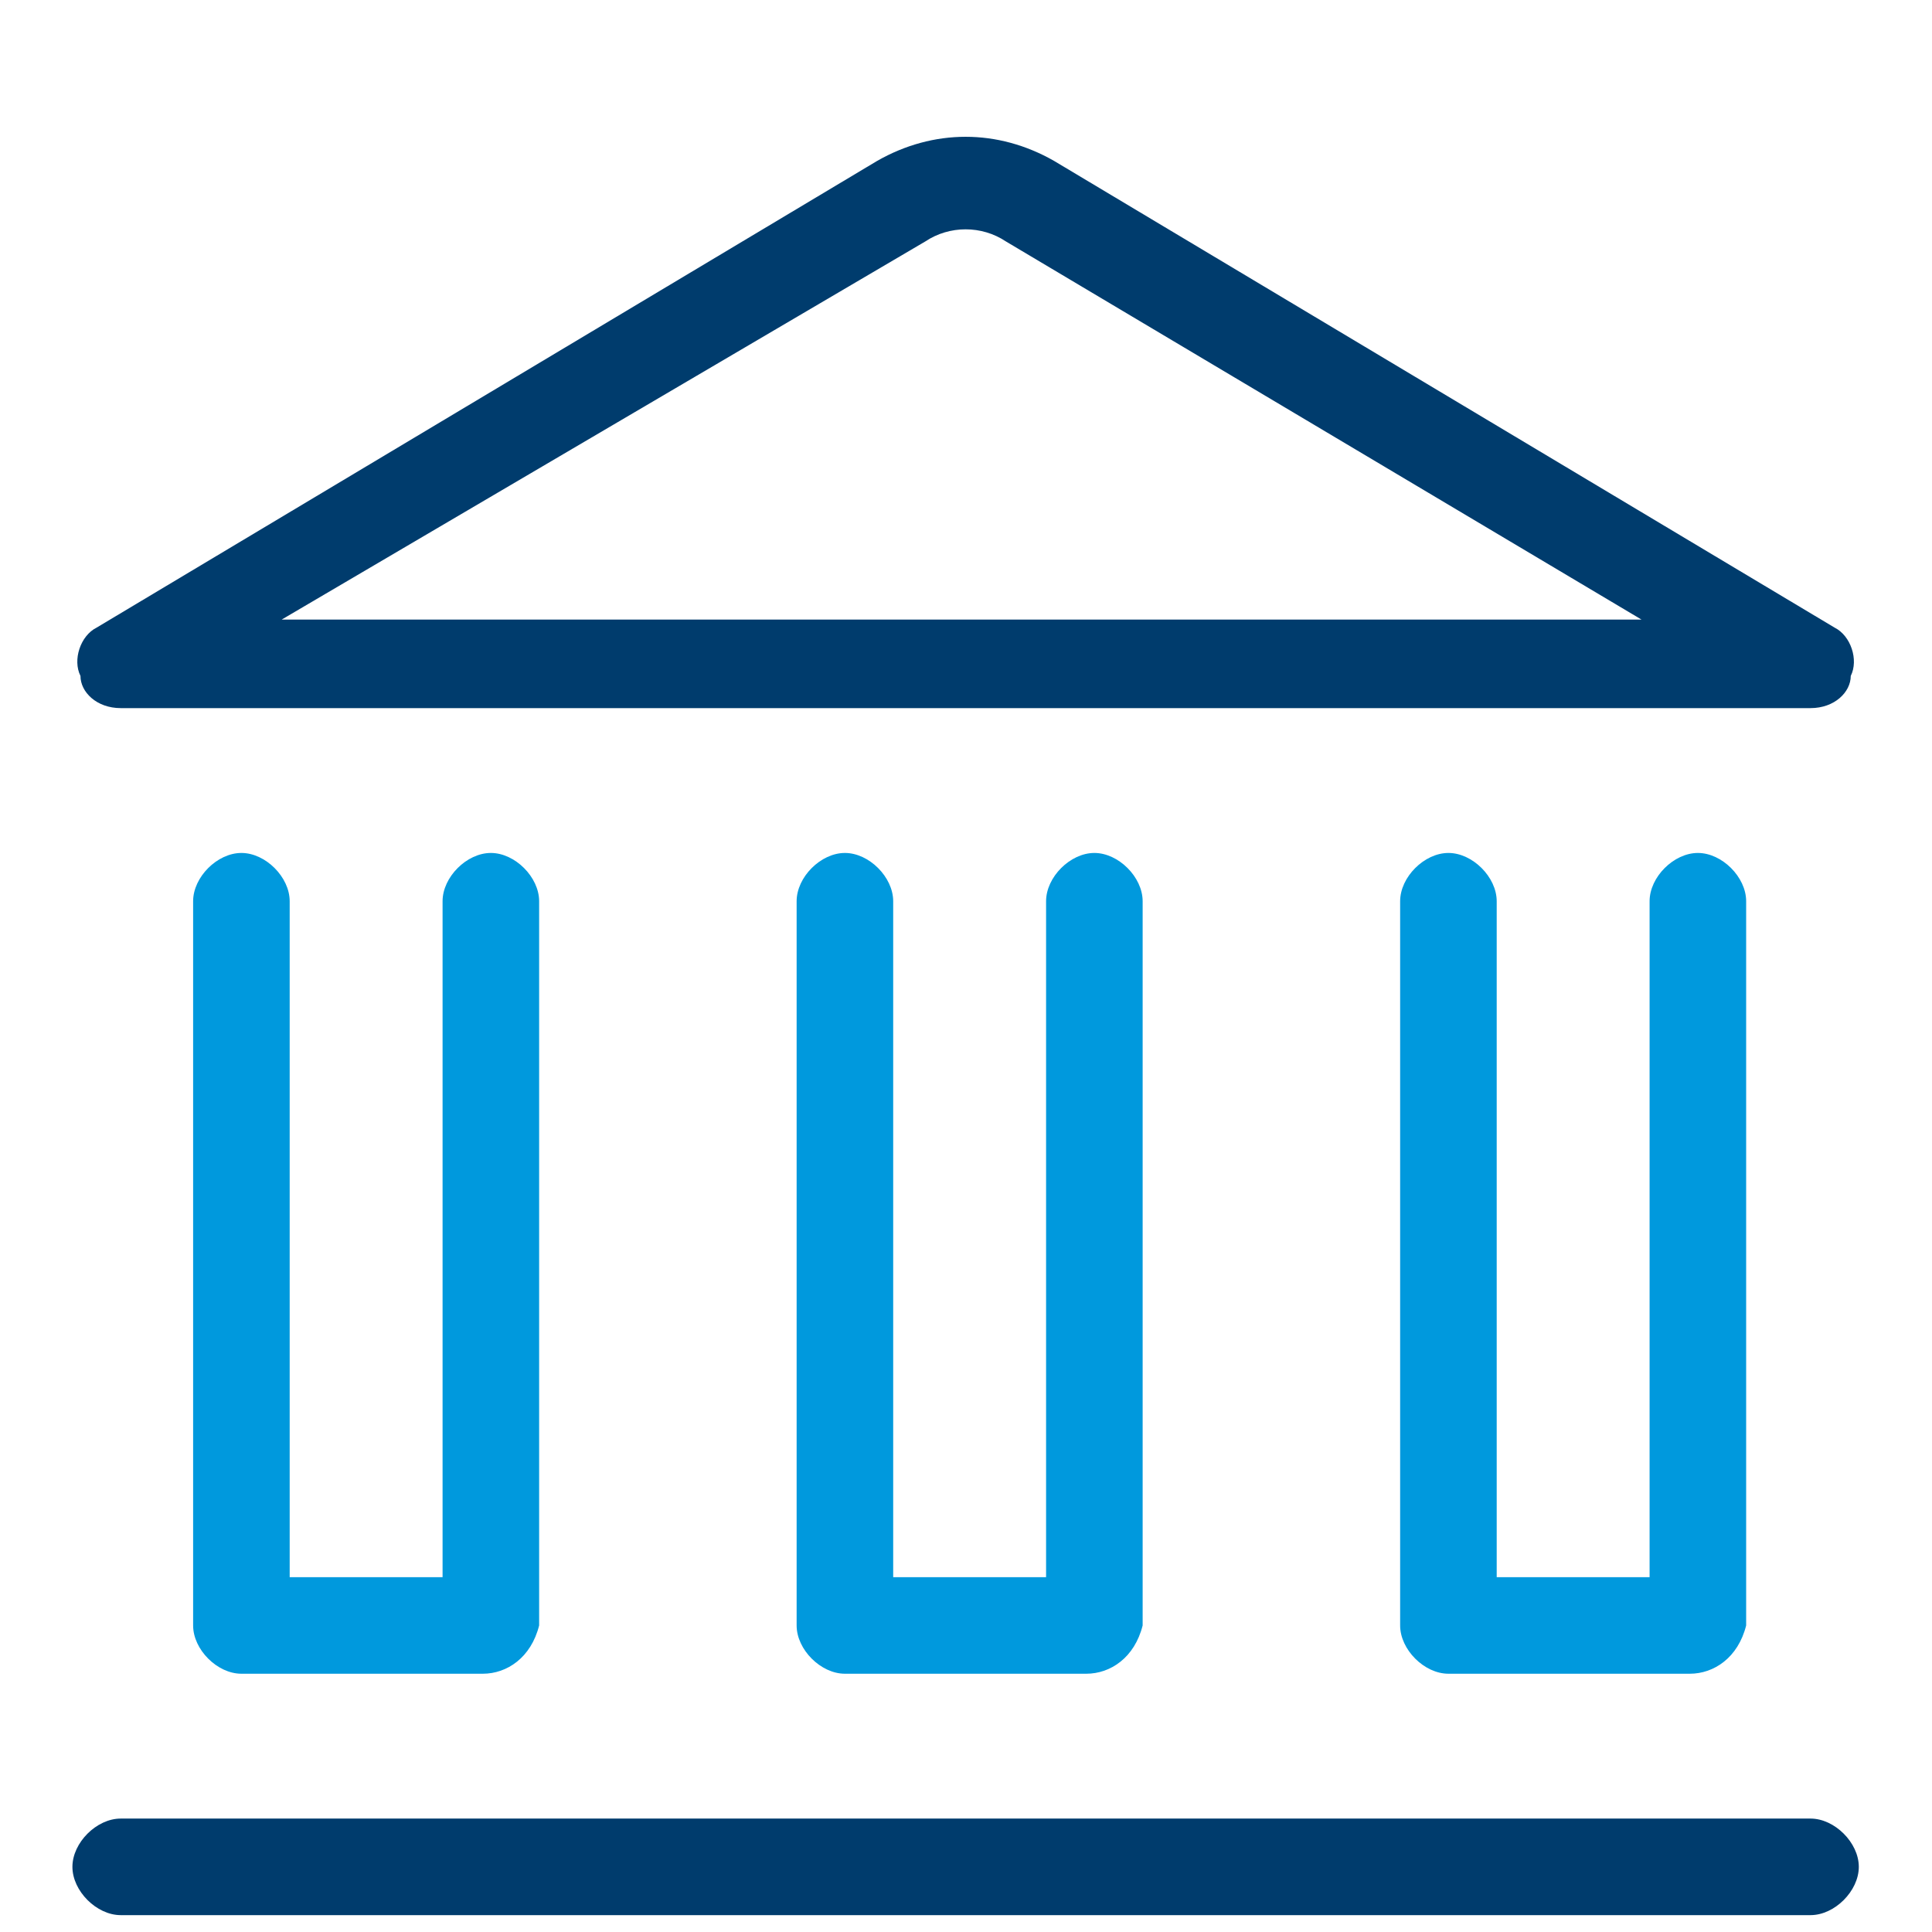 <?xml version="1.0" encoding="UTF-8"?><svg width="500" height="500" version="1.1" viewBox="0 0 500 500" xmlns="http://www.w3.org/2000/svg" xmlns:xlink="http://www.w3.org/1999/xlink"><!--Generated by IJSVG (https://github.com/iconjar/IJSVG)--><g transform="scale(0.833)"><g transform="matrix(25,0,0,25,0,0)"><path fill="#003C6D" d="M22.5,23.8h-21c-0.3,0 -0.6,-0.3 -0.6,-0.6c0,-0.3 0.3,-0.6 0.6,-0.6h21c0.3,0 0.6,0.3 0.6,0.6c0,0.3 -0.3,0.6 -0.6,0.6Z"></path><path fill="#003C6D" d="M22.5,8.8h-21c-0.3,0 -0.5,-0.2 -0.5,-0.4c-0.1,-0.2 0,-0.5 0.2,-0.6l9.7,-5.8c0.7,-0.4 1.5,-0.4 2.2,0l9.7,5.8c0.2,0.1 0.3,0.4 0.2,0.6c0,0.2 -0.2,0.4 -0.5,0.4Zm-19,-1.1h16.9l-7.9,-4.7c0,0 0,0 0,0c-0.3,-0.2 -0.7,-0.2 -1,0c0,0 0,0 0,0l-8,4.7Z"></path><path fill="#09D" d="M21,20.8h-3c-0.3,0 -0.6,-0.3 -0.6,-0.6v-9c0,-0.3 0.3,-0.6 0.6,-0.6c0.3,0 0.6,0.3 0.6,0.6v8.4h1.9v-8.4c0,-0.3 0.3,-0.6 0.6,-0.6c0.3,0 0.6,0.3 0.6,0.6v9c-0.1,0.4 -0.4,0.6 -0.7,0.6Z"></path><path fill="#09D" d="M13.5,20.8h-3c-0.3,0 -0.6,-0.3 -0.6,-0.6v-9c0,-0.3 0.3,-0.6 0.6,-0.6c0.3,0 0.6,0.3 0.6,0.6v8.4h1.9v-8.4c0,-0.3 0.3,-0.6 0.6,-0.6c0.3,0 0.6,0.3 0.6,0.6v9c-0.1,0.4 -0.4,0.6 -0.7,0.6Z"></path><path fill="#09D" d="M6,20.8h-3c-0.3,0 -0.6,-0.3 -0.6,-0.6v-9c0,-0.3 0.3,-0.6 0.6,-0.6c0.3,0 0.6,0.3 0.6,0.6v8.4h1.9v-8.4c0,-0.3 0.3,-0.6 0.6,-0.6c0.3,0 0.6,0.3 0.6,0.6v9c-0.1,0.4 -0.4,0.6 -0.7,0.6Z"></path></g></g></svg>